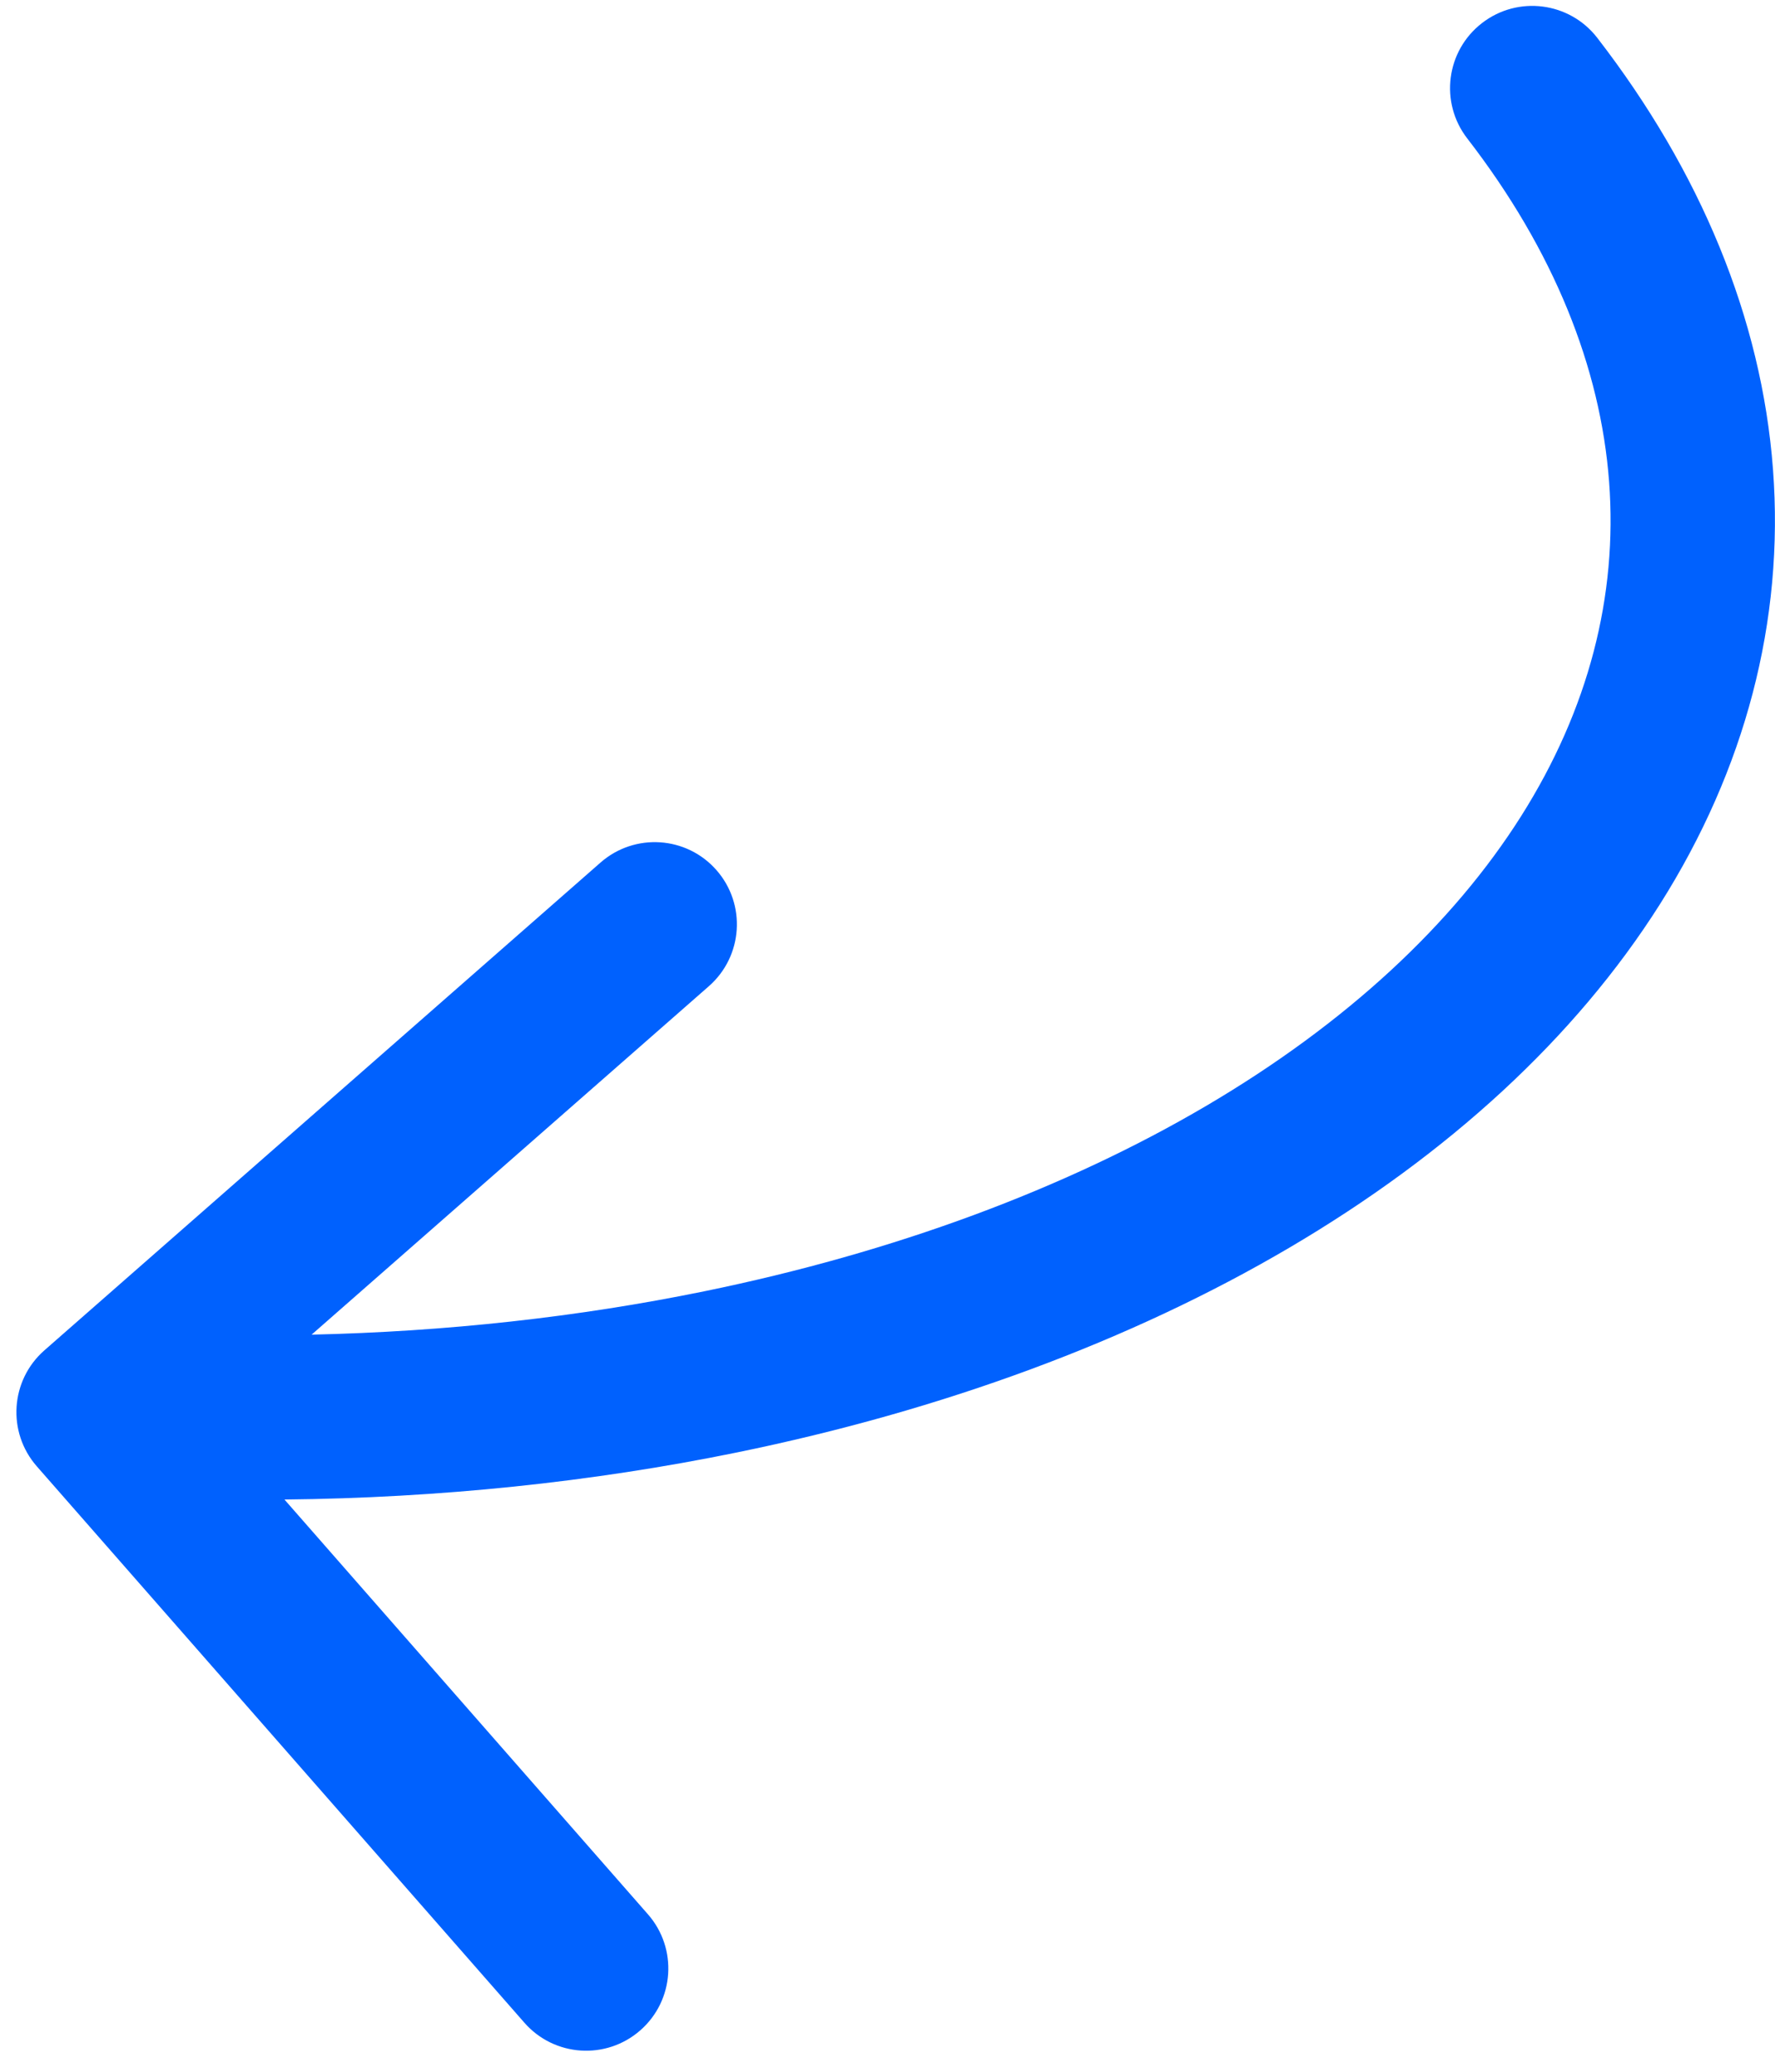 <svg width="54" height="63" viewBox="0 0 54 63" fill="none" xmlns="http://www.w3.org/2000/svg">
<path fill-rule="evenodd" clip-rule="evenodd" d="M53.939 14.273C54.288 18.89 53.088 23.404 50.5 27.495C47.923 31.568 44.048 35.106 39.222 37.943C34.393 40.782 28.666 42.889 22.421 44.167C17.993 45.073 13.355 45.552 8.654 45.599L19.712 58.212C20.622 59.25 20.519 60.83 19.48 61.74C18.442 62.65 16.863 62.547 15.953 61.508L1.12 44.59C0.209 43.551 0.313 41.972 1.351 41.062L18.27 26.229C19.308 25.319 20.888 25.422 21.798 26.461C22.708 27.499 22.604 29.078 21.566 29.989L9.48 40.585C13.57 40.494 17.589 40.052 21.419 39.268C27.21 38.083 32.404 36.151 36.688 33.633C40.975 31.113 44.205 28.092 46.274 24.822C48.331 21.57 49.215 18.116 48.953 14.649C48.691 11.17 47.269 7.613 44.637 4.209C43.792 3.116 43.993 1.546 45.086 0.702C46.178 -0.143 47.748 0.058 48.593 1.151C51.723 5.201 53.592 9.668 53.939 14.273Z" fill="#0061FE"/>
</svg>
